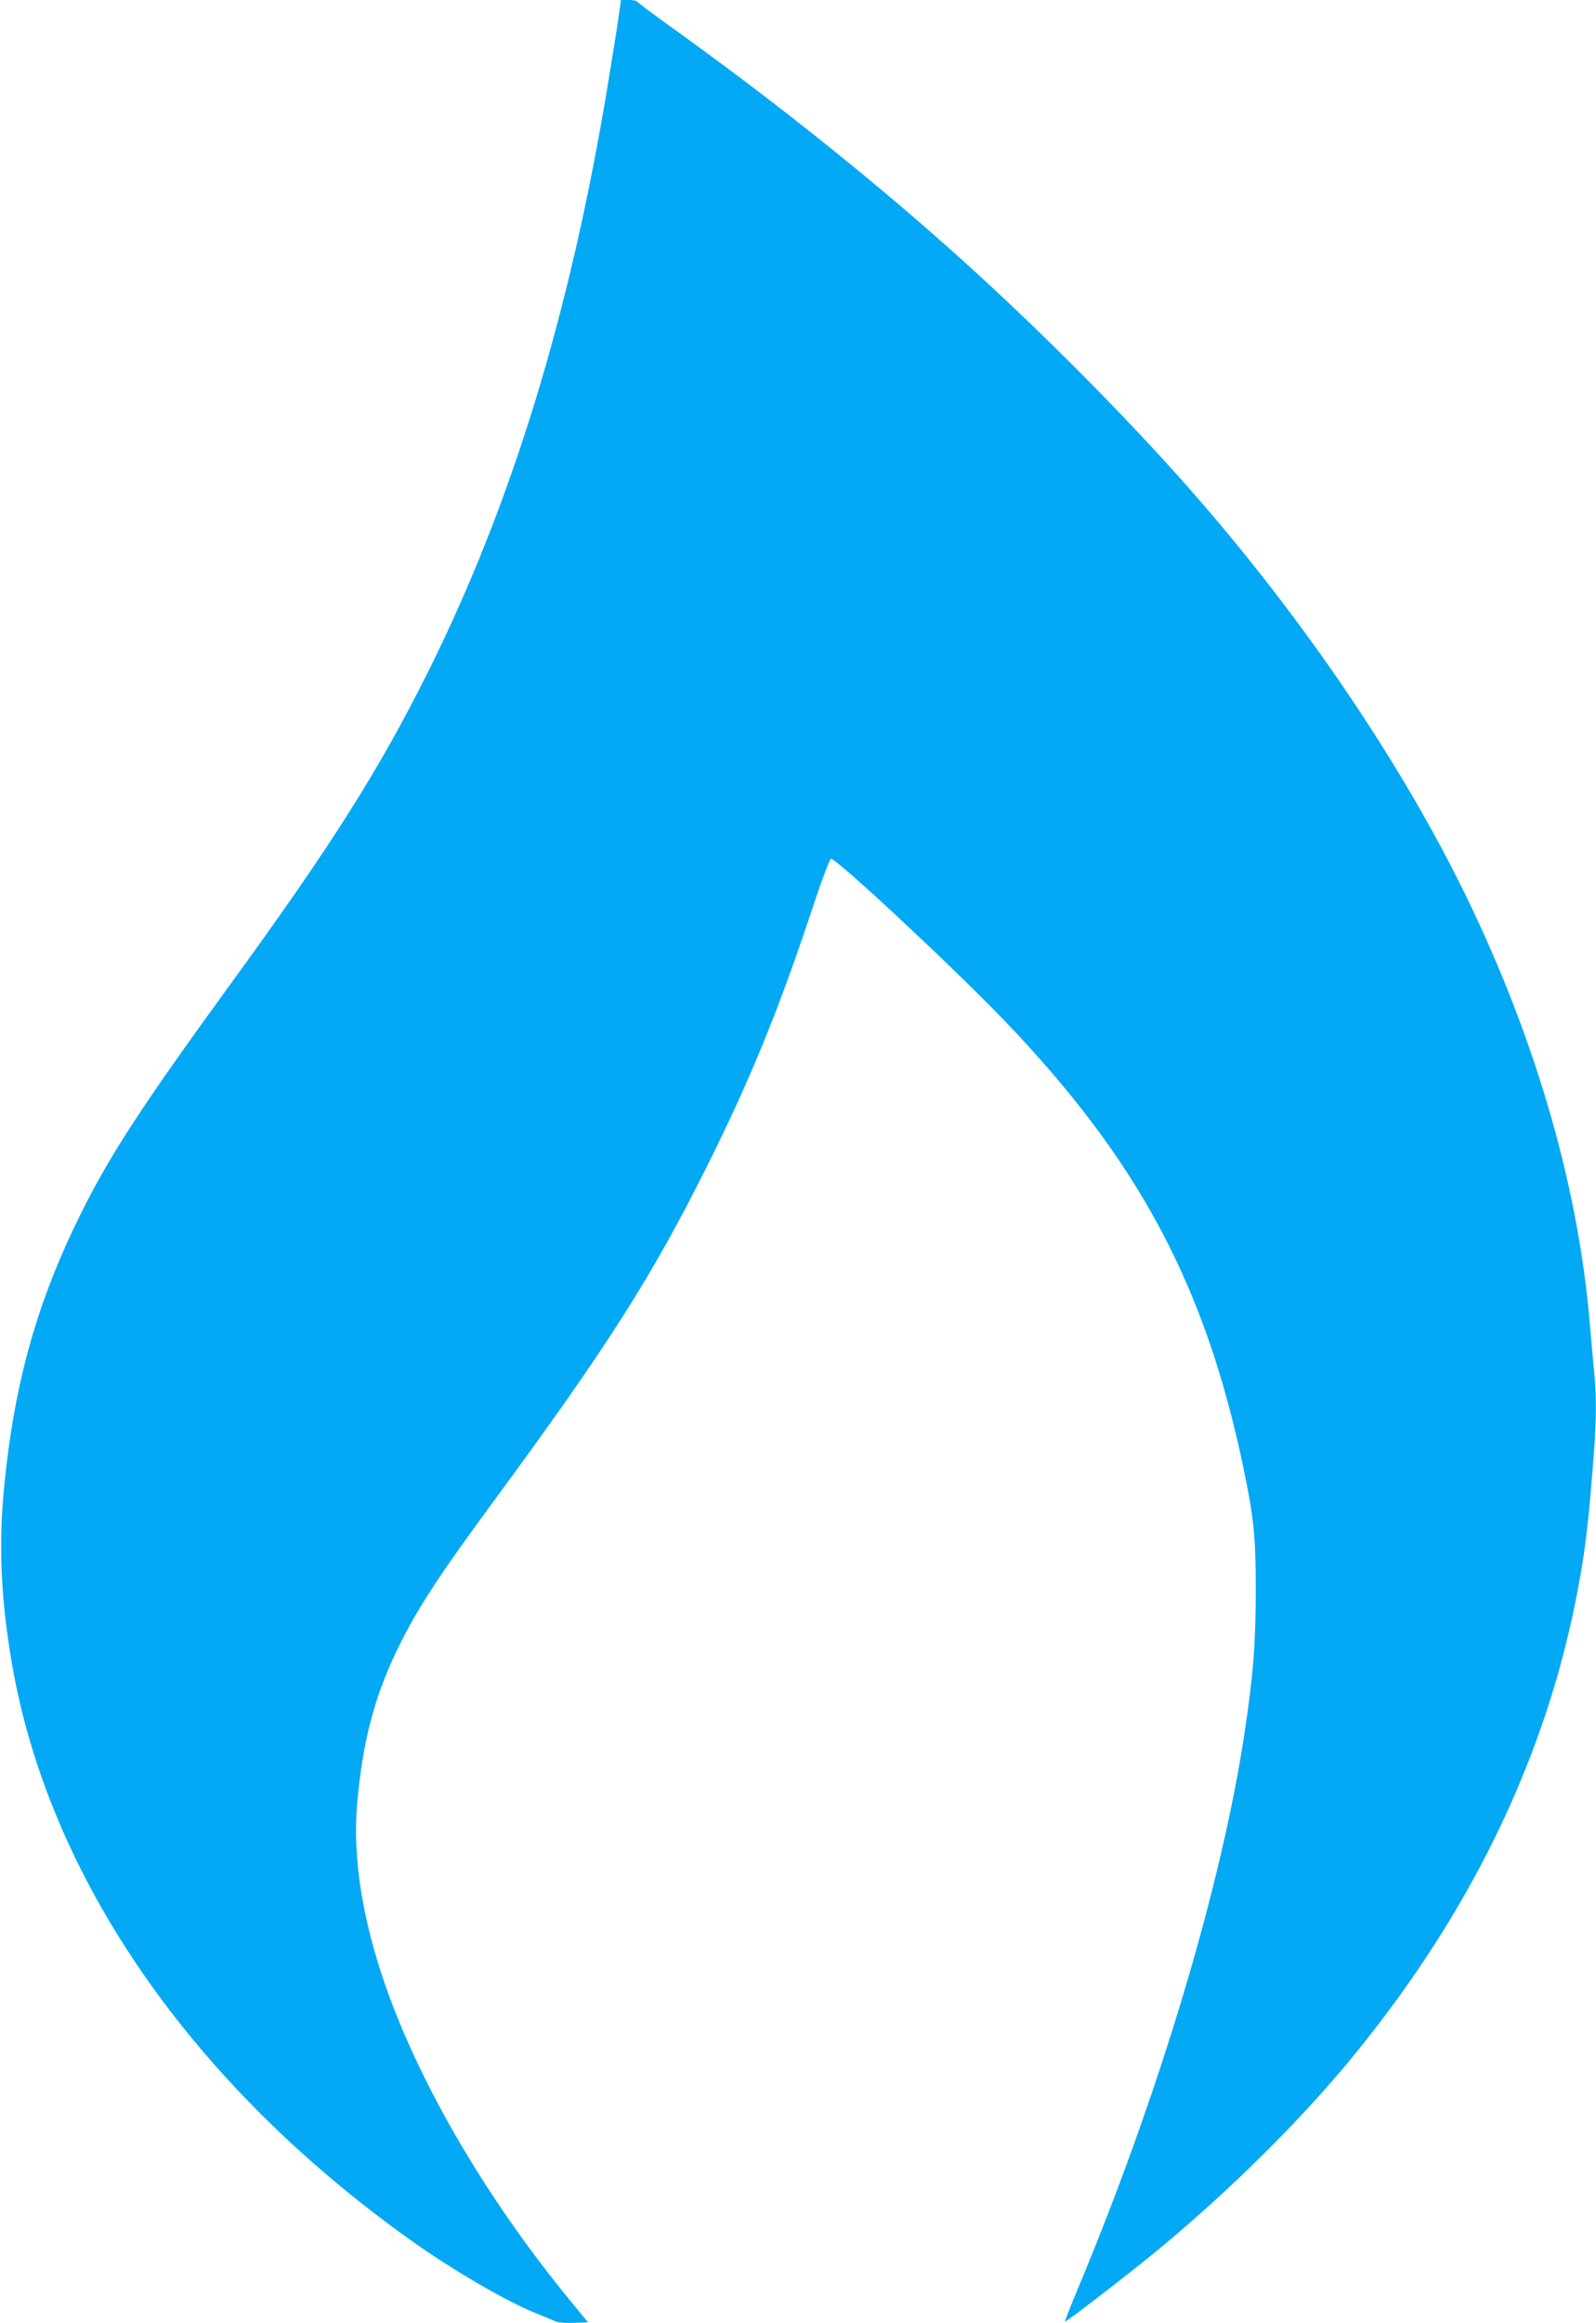 <?xml version="1.0" standalone="no"?>
<!DOCTYPE svg PUBLIC "-//W3C//DTD SVG 20010904//EN"
 "http://www.w3.org/TR/2001/REC-SVG-20010904/DTD/svg10.dtd">
<svg version="1.0" xmlns="http://www.w3.org/2000/svg"
 width="880pt" height="1280pt" viewBox="0 0 880 1280"
 preserveAspectRatio="xMidYMid meet">
<g transform="translate(0,1280) scale(0.1,-0.1)"
fill="#03a9f4" stroke="none">
<path d="M3411 12708 c-7 -51 -35 -226 -62 -389 -207 -1250 -528 -2296 -988
-3219 -272 -545 -533 -957 -1096 -1730 -476 -654 -657 -931 -816 -1250 -244
-490 -369 -933 -426 -1510 -31 -321 -19 -615 42 -971 201 -1178 987 -2316
2193 -3177 231 -165 530 -340 697 -407 50 -20 99 -40 110 -46 11 -5 56 -9 99
-7 l78 3 -100 122 c-458 558 -825 1184 -1017 1734 -128 367 -181 709 -156 998
31 358 101 616 242 894 102 202 222 384 508 772 626 850 873 1237 1177 1845
238 476 392 852 575 1400 57 174 103 296 111 298 27 6 681 -604 958 -893 738
-770 1104 -1454 1315 -2457 59 -284 69 -381 69 -688 -1 -291 -13 -450 -60
-765 -125 -845 -473 -2005 -923 -3080 -39 -93 -70 -172 -69 -176 3 -7 400 300
544 421 380 318 742 677 1015 1005 656 790 1077 1643 1258 2551 45 227 64 369
91 700 22 268 25 400 10 554 -6 58 -17 183 -25 279 -67 776 -315 1611 -716
2414 -354 707 -870 1463 -1458 2137 -403 461 -952 1008 -1446 1440 -441 386
-928 771 -1450 1145 -99 71 -181 133 -183 137 -2 4 -23 8 -46 8 l-42 0 -13
-92z"/>
</g>
</svg>
